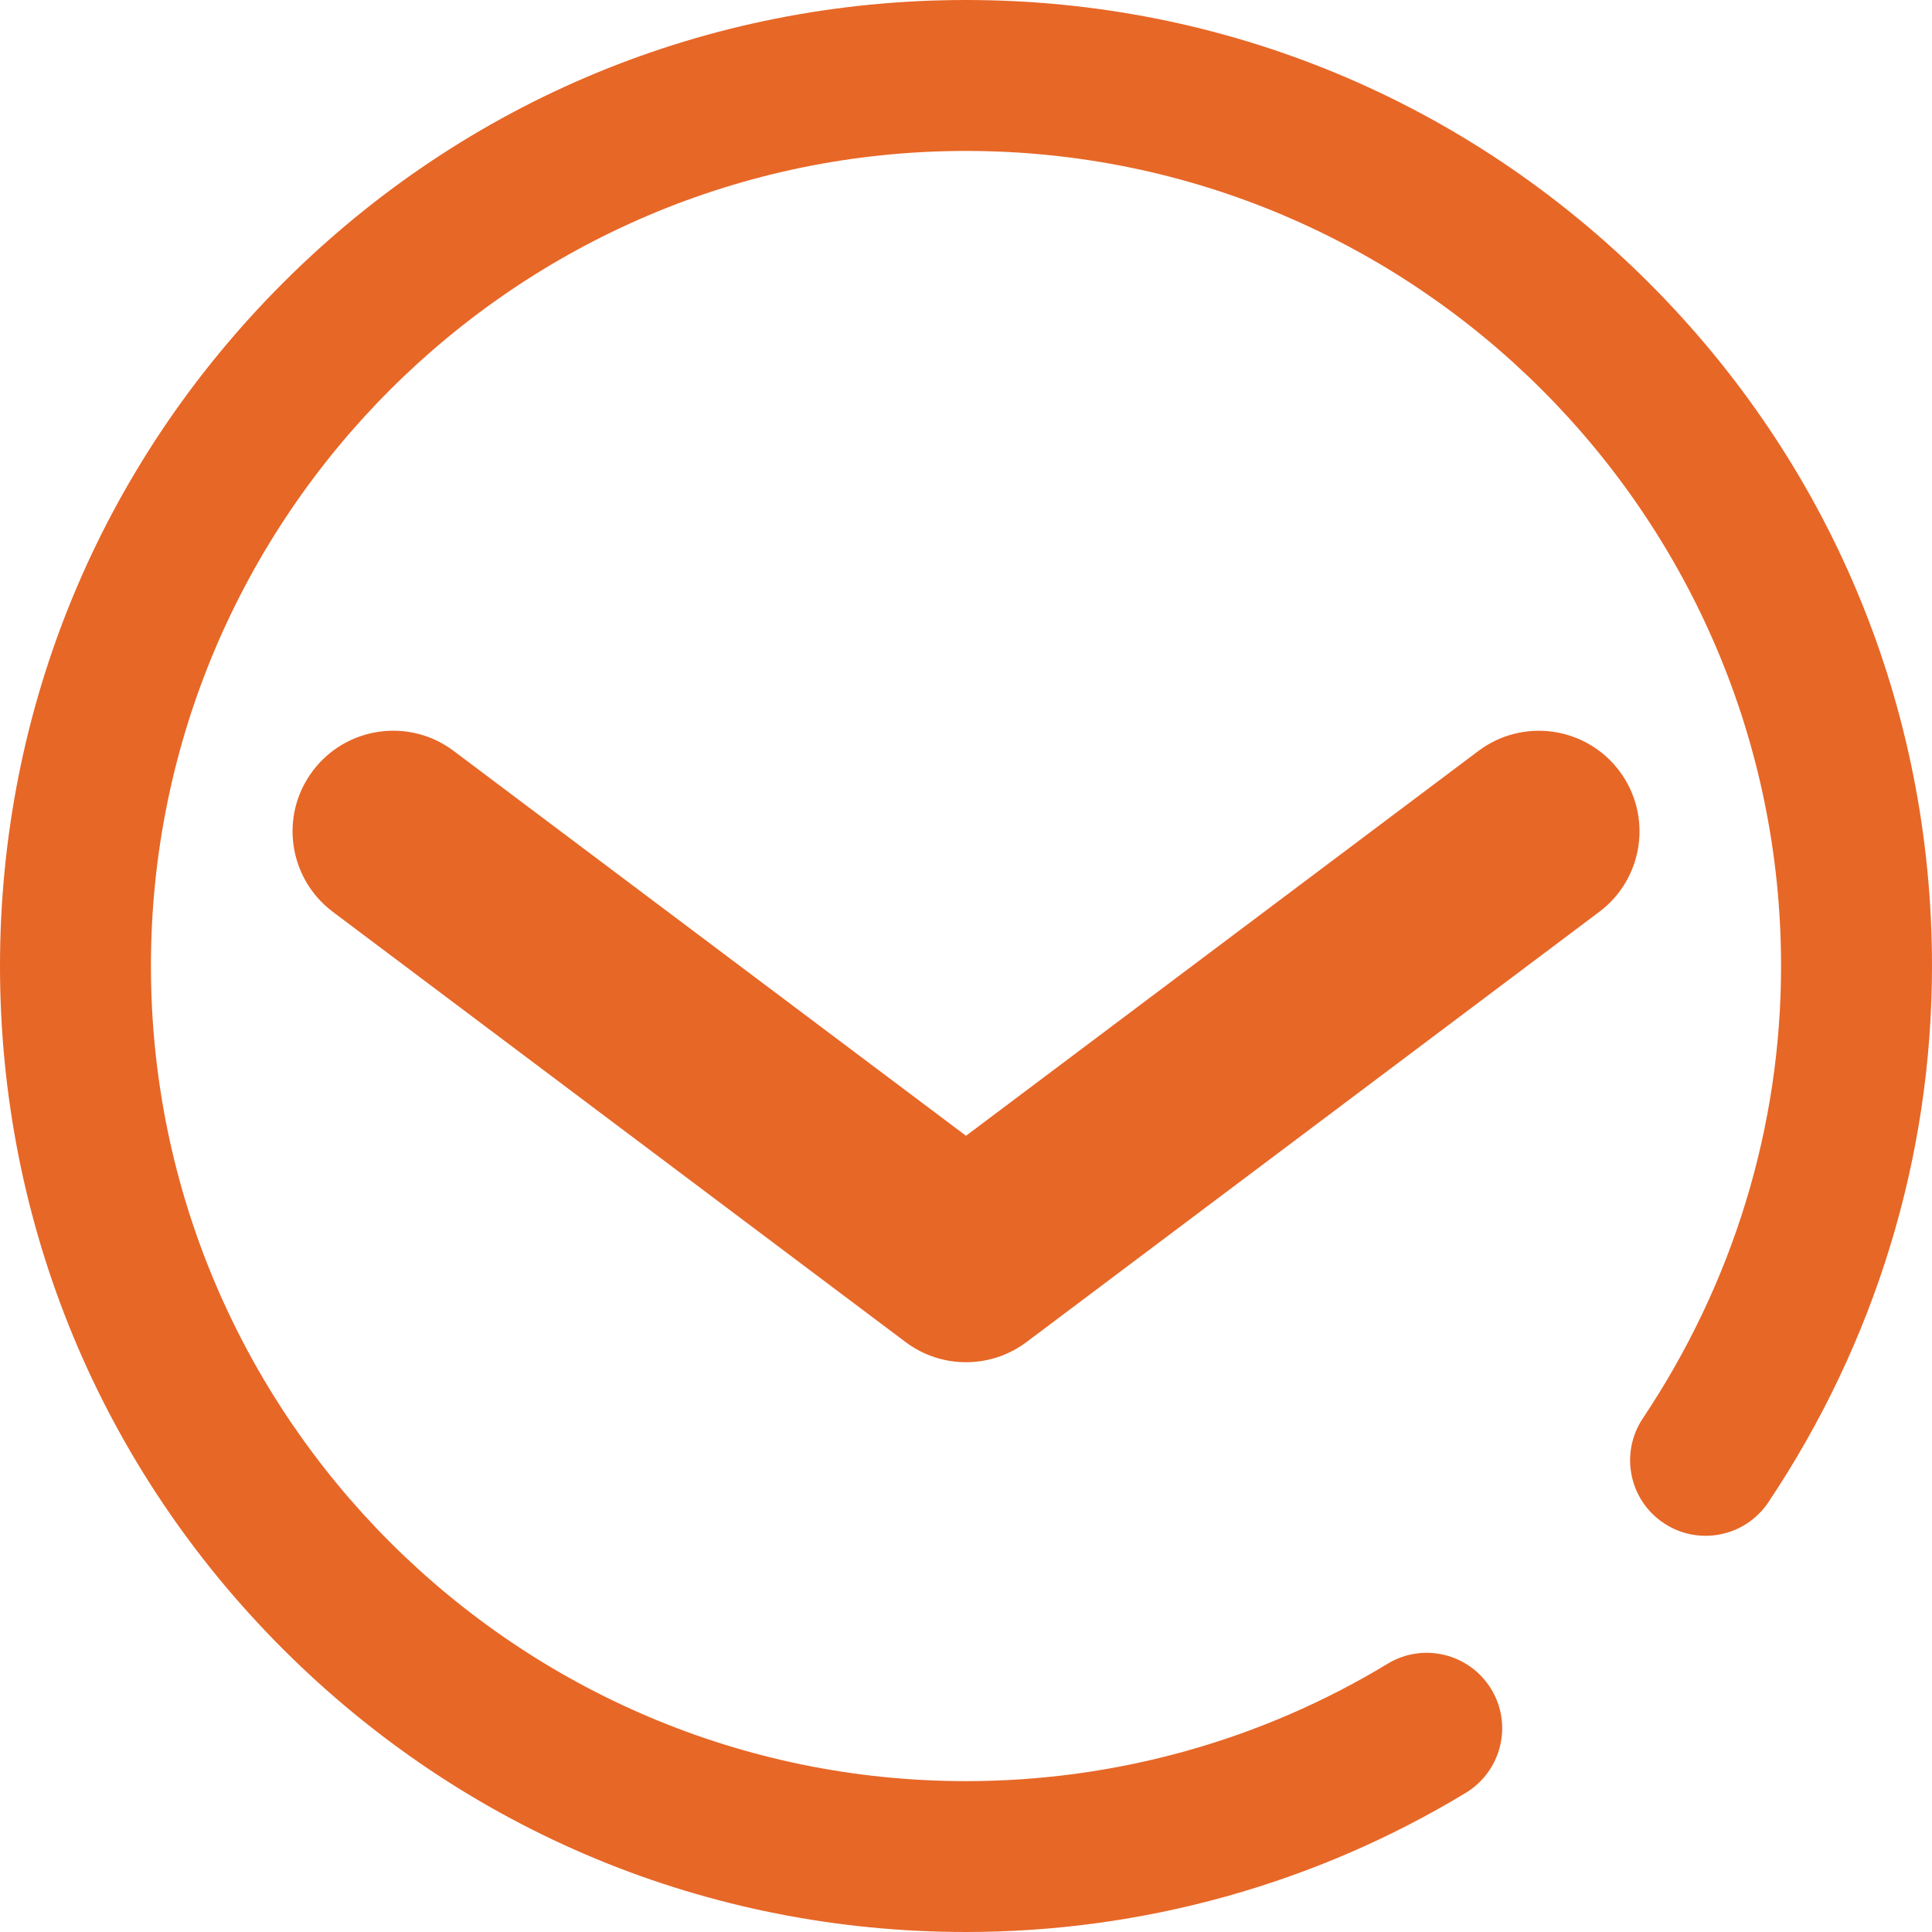 <?xml version="1.0" encoding="utf-8"?>
<!-- Generator: Adobe Illustrator 16.0.0, SVG Export Plug-In . SVG Version: 6.00 Build 0)  -->
<!DOCTYPE svg PUBLIC "-//W3C//DTD SVG 1.0//EN" "http://www.w3.org/TR/2001/REC-SVG-20010904/DTD/svg10.dtd">
<svg version="1.0" id="Layer_1" xmlns:x="http://ns.adobe.com/Extensibility/1.0/" xmlns:i="http://ns.adobe.com/AdobeIllustrator/10.0/" xmlns:graph="http://ns.adobe.com/Graphs/1.0/"
	 xmlns="http://www.w3.org/2000/svg" xmlns:xlink="http://www.w3.org/1999/xlink" xmlns:a="http://ns.adobe.com/AdobeSVGViewerExtensions/3.0/"
	 x="0px" y="0px" width="24px" height="24px" viewBox="0 0 24 24" enable-background="new 0 0 24 24" xml:space="preserve">
<g>
	<path fill="#E76727" d="M18.209,22.271c0.442-0.269,0.585-0.845,0.316-1.287c-0.269-0.443-0.845-0.585-1.288-0.316
		c-1.574,0.954-3.386,1.458-5.237,1.458C6.417,22.125,1.875,17.583,1.875,12S6.417,1.875,12,1.875S22.125,6.417,22.125,12
		c0,1.996-0.594,3.939-1.717,5.619c-0.288,0.431-0.172,1.014,0.259,1.301c0.43,0.288,1.012,0.172,1.3-0.258
		C23.297,16.672,24,14.369,24,12c0-3.205-1.248-6.219-3.515-8.485S15.205,0,12,0S5.781,1.248,3.515,3.515S0,8.795,0,12
		s1.248,6.219,3.515,8.485S8.795,24,12,24C14.194,24,16.341,23.402,18.209,22.271z"/>
</g>
<g>
	<path fill="#E76727" d="M12,16.922c-0.264,0-0.528-0.083-0.75-0.25l-7.116-5.345c-0.552-0.415-0.664-1.198-0.249-1.75
		c0.414-0.552,1.199-0.664,1.75-0.249L12,14.109l6.366-4.781c0.552-0.414,1.335-0.303,1.75,0.249s0.303,1.335-0.249,1.75
		l-7.116,5.345C12.528,16.839,12.264,16.922,12,16.922z"/>
</g>
</svg>
